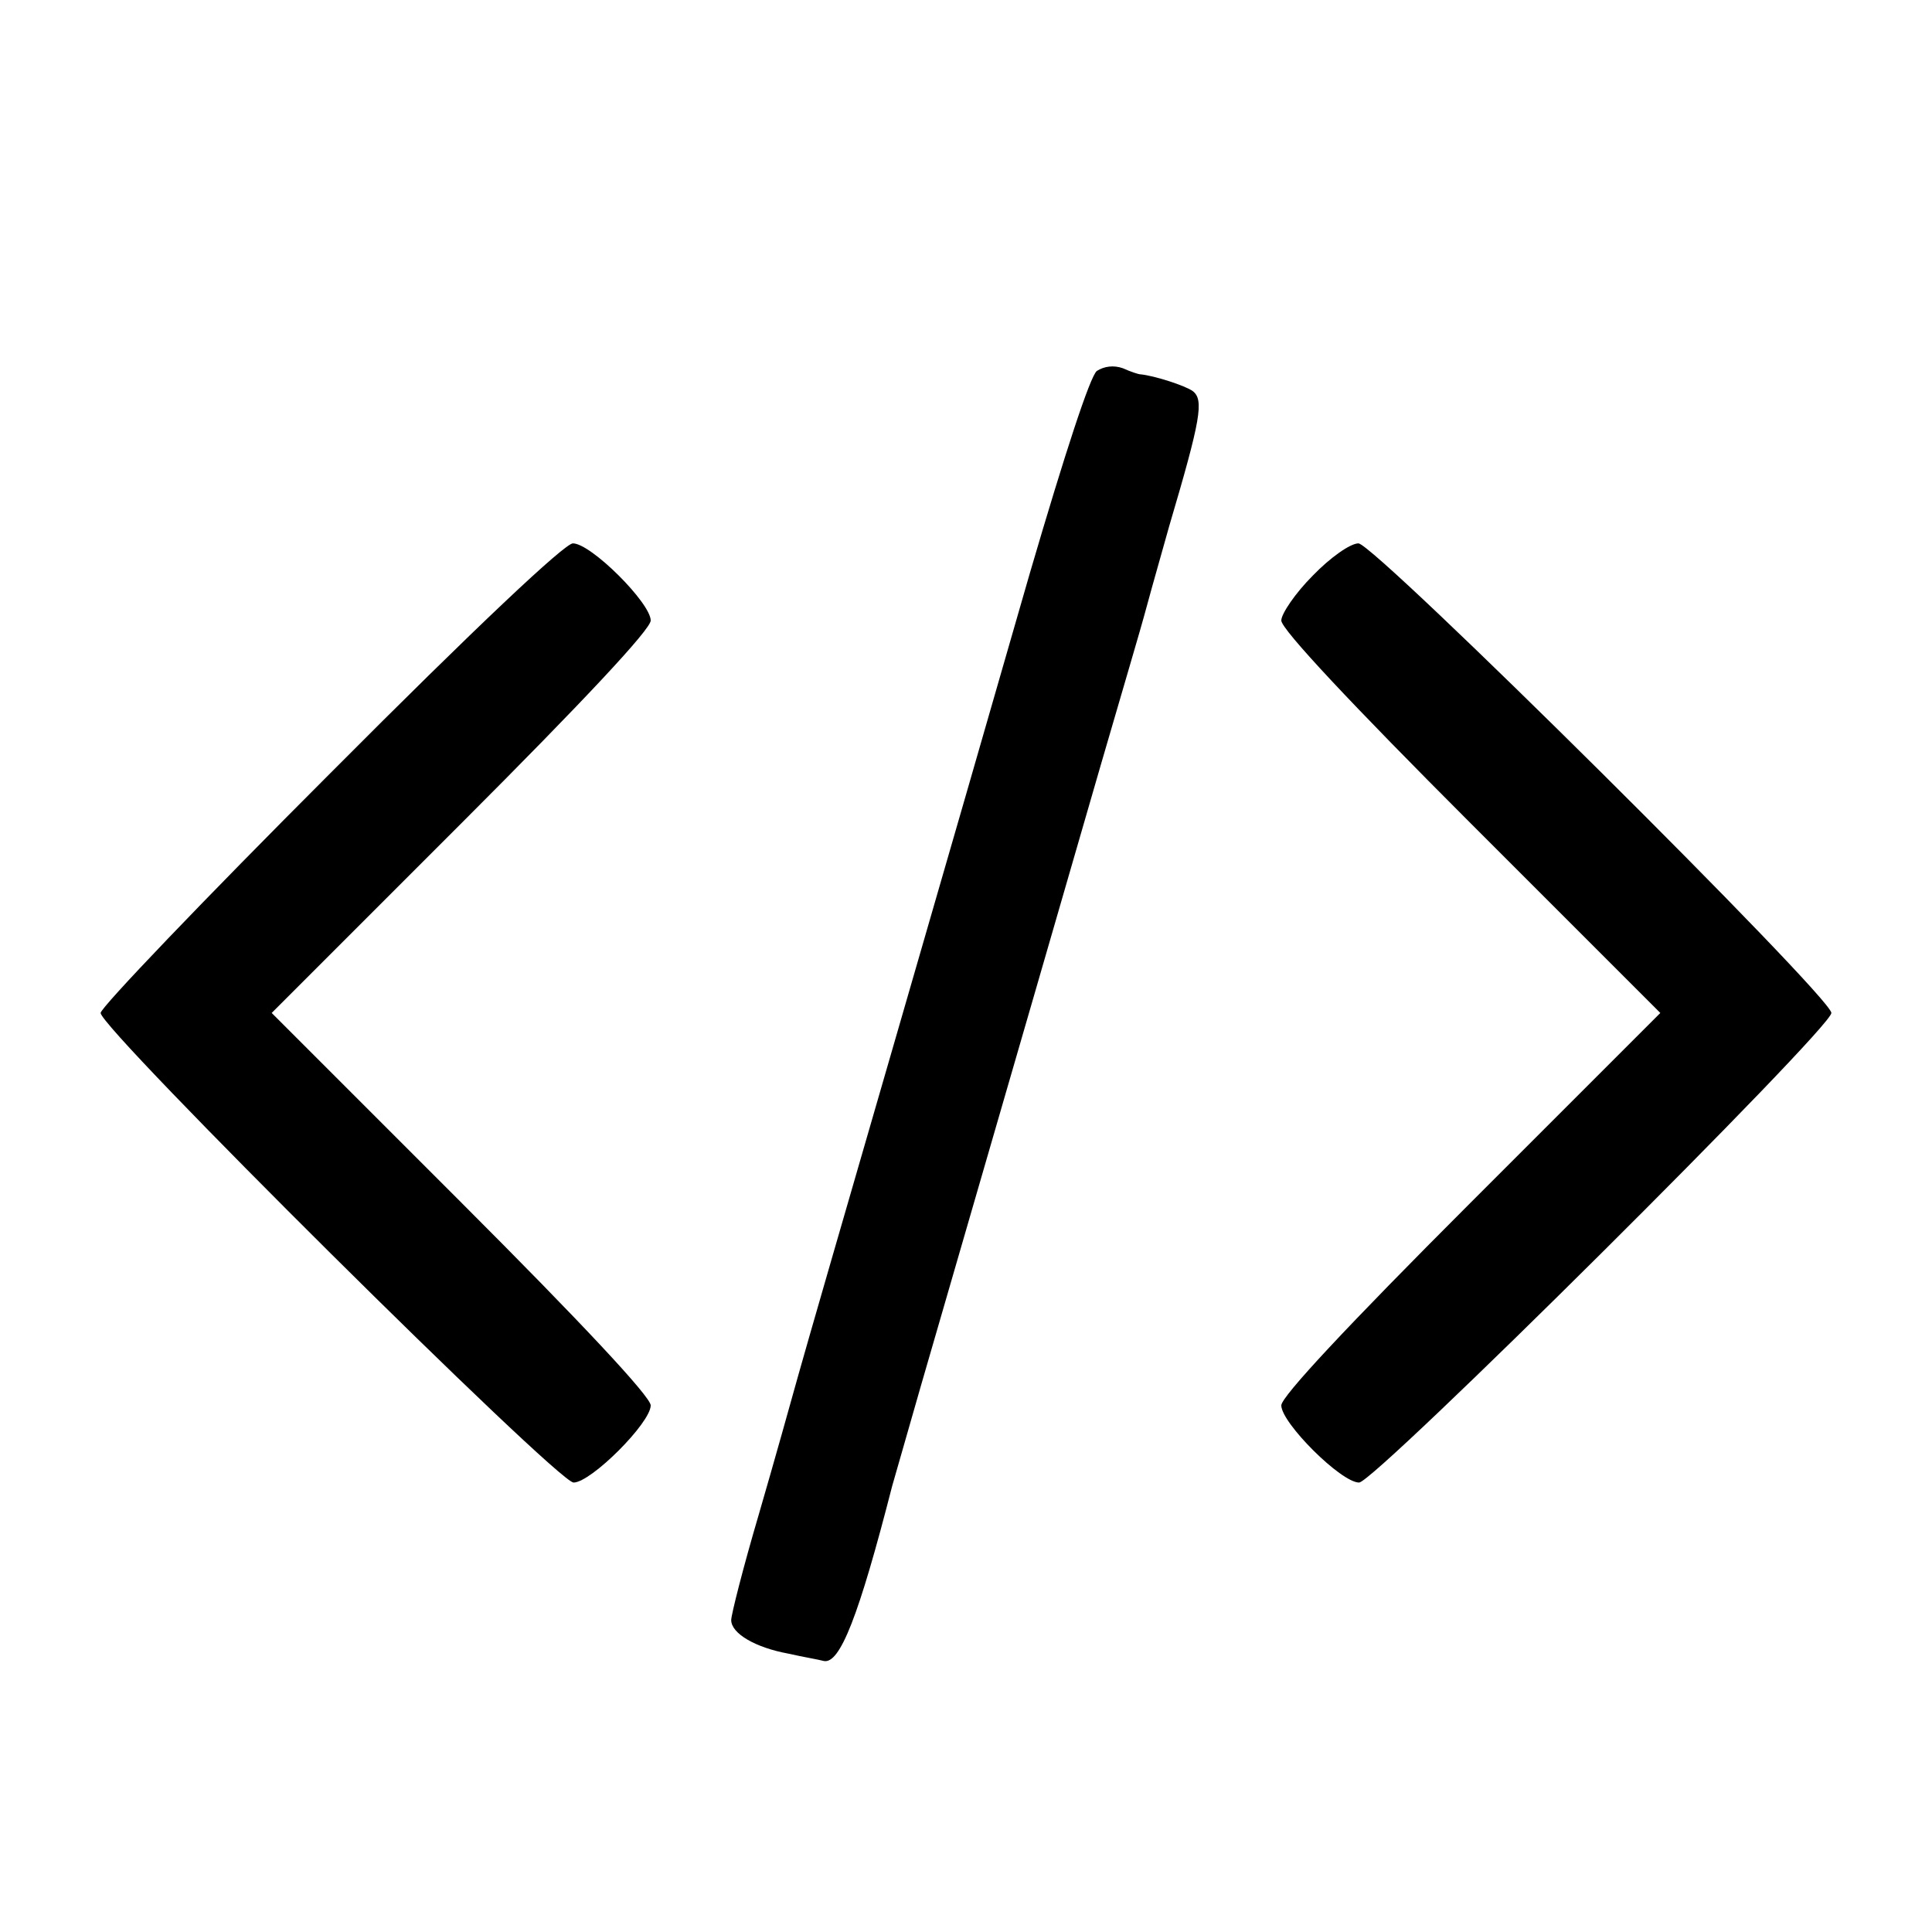 <?xml version="1.0" standalone="no"?>
<!DOCTYPE svg PUBLIC "-//W3C//DTD SVG 20010904//EN"
 "http://www.w3.org/TR/2001/REC-SVG-20010904/DTD/svg10.dtd">
<svg version="1.0" xmlns="http://www.w3.org/2000/svg"
 width="288pt" height="288pt" viewBox="0 0 288 288"
 preserveAspectRatio="xMidYMid meet">
<g transform="translate(0,288) scale(0.1,-0.1)"
fill="#000000" stroke="none">
<path d="M1635 2327 c-10 -8 -47 -121 -100 -302 -46 -160 -138 -479 -205 -710
-67 -231 -130 -449 -140 -485 -10 -36 -36 -129 -59 -208 -23 -78 -41 -149 -41
-157 0 -20 36 -41 85 -50 22 -5 46 -9 53 -11 24 -5 52 66 102 261 5 17 24 84
43 150 146 504 217 748 268 925 33 113 62 212 64 220 2 8 19 69 38 136 47 159
52 188 35 201 -11 8 -57 23 -78 25 -3 0 -15 4 -26 9 -14 5 -28 3 -39 -4z"/>
<path d="M492 1727 c-188 -188 -342 -349 -342 -357 0 -24 681 -700 705 -700
26 0 115 89 115 115 0 13 -105 125 -282 302 l-283 283 283 283 c184 184 282
289 282 302 0 26 -89 115 -116 115 -12 0 -142 -122 -362 -343z"/>
<path d="M1957 2022 c-26 -26 -47 -57 -47 -67 0 -13 105 -125 282 -302 l283
-283 -283 -283 c-184 -184 -282 -289 -282 -302 0 -26 89 -115 116 -115 23 0
704 677 704 700 0 24 -681 700 -705 700 -12 0 -42 -21 -68 -48z"/>
</g>
</svg>
